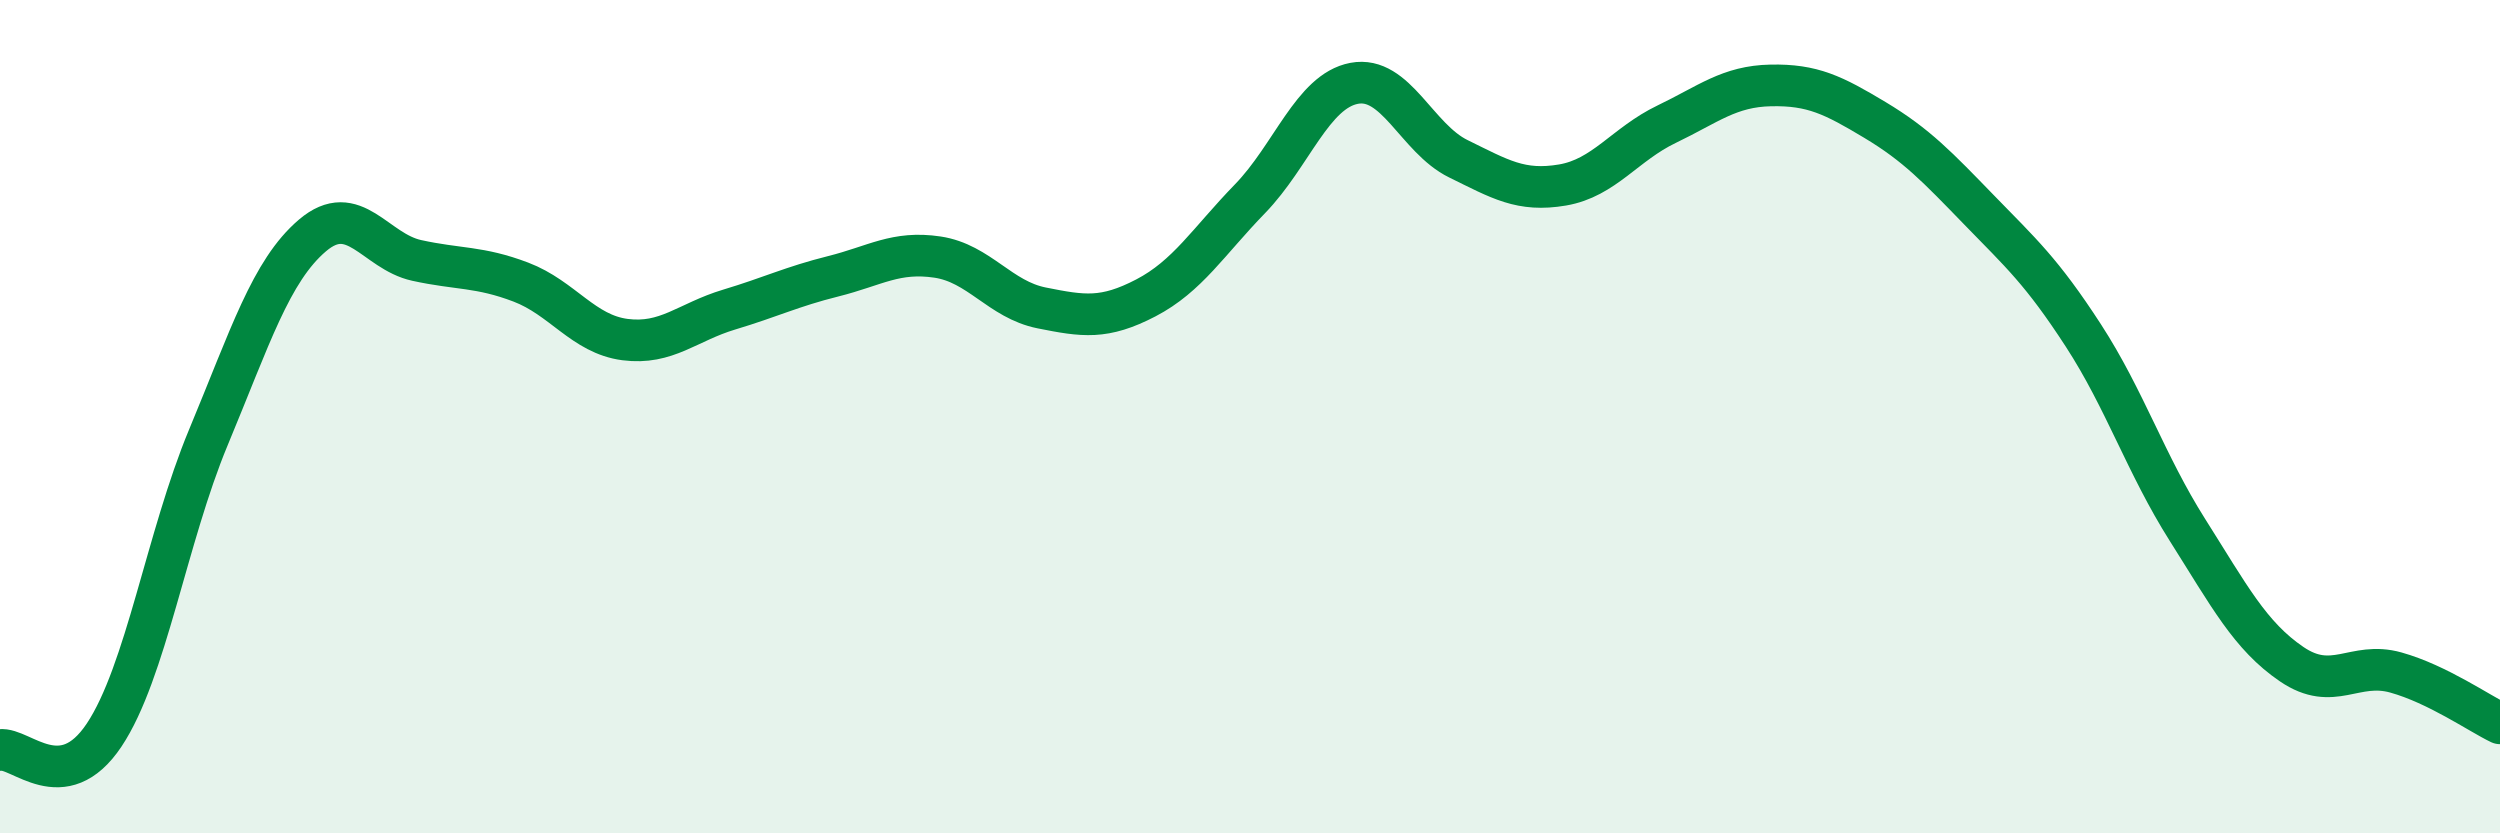
    <svg width="60" height="20" viewBox="0 0 60 20" xmlns="http://www.w3.org/2000/svg">
      <path
        d="M 0,18 C 0.5,17.93 1.5,19.14 2.5,17.64 C 3.5,16.14 4,12.9 5,10.5 C 6,8.1 6.5,6.5 7.5,5.65 C 8.5,4.8 9,6.03 10,6.25 C 11,6.47 11.5,6.39 12.5,6.77 C 13.5,7.15 14,8.02 15,8.15 C 16,8.28 16.5,7.73 17.5,7.43 C 18.5,7.13 19,6.88 20,6.63 C 21,6.38 21.5,6.02 22.5,6.17 C 23.5,6.32 24,7.19 25,7.39 C 26,7.59 26.5,7.67 27.5,7.15 C 28.5,6.63 29,5.8 30,4.77 C 31,3.74 31.5,2.19 32.5,2 C 33.5,1.81 34,3.32 35,3.81 C 36,4.3 36.5,4.61 37.5,4.44 C 38.5,4.27 39,3.46 40,2.98 C 41,2.5 41.5,2.07 42.5,2.05 C 43.5,2.03 44,2.28 45,2.88 C 46,3.48 46.5,4.01 47.5,5.04 C 48.5,6.07 49,6.51 50,8.05 C 51,9.59 51.5,11.14 52.5,12.72 C 53.5,14.3 54,15.26 55,15.94 C 56,16.62 56.5,15.86 57.5,16.14 C 58.5,16.42 59.5,17.12 60,17.36L60 20L0 20Z"
        fill="#008740"
        opacity="0.1"
        stroke-linecap="round"
        stroke-linejoin="round"
      />
      <path
        d="M 0,18 C 0.5,17.93 1.5,19.14 2.5,17.64 C 3.5,16.14 4,12.9 5,10.5 C 6,8.1 6.5,6.5 7.5,5.65 C 8.5,4.8 9,6.03 10,6.25 C 11,6.47 11.5,6.39 12.5,6.77 C 13.5,7.15 14,8.02 15,8.15 C 16,8.28 16.5,7.73 17.5,7.43 C 18.5,7.13 19,6.88 20,6.63 C 21,6.38 21.5,6.02 22.5,6.17 C 23.5,6.32 24,7.19 25,7.39 C 26,7.59 26.5,7.67 27.5,7.15 C 28.5,6.63 29,5.8 30,4.77 C 31,3.74 31.5,2.19 32.5,2 C 33.5,1.81 34,3.32 35,3.81 C 36,4.3 36.5,4.61 37.5,4.44 C 38.5,4.27 39,3.46 40,2.98 C 41,2.5 41.5,2.07 42.5,2.05 C 43.5,2.03 44,2.28 45,2.88 C 46,3.48 46.5,4.01 47.5,5.04 C 48.5,6.07 49,6.51 50,8.05 C 51,9.59 51.5,11.14 52.5,12.72 C 53.5,14.3 54,15.26 55,15.94 C 56,16.62 56.5,15.86 57.5,16.14 C 58.5,16.42 59.5,17.12 60,17.36"
        stroke="#008740"
        stroke-width="1"
        fill="none"
        stroke-linecap="round"
        stroke-linejoin="round"
      />
    </svg>
  